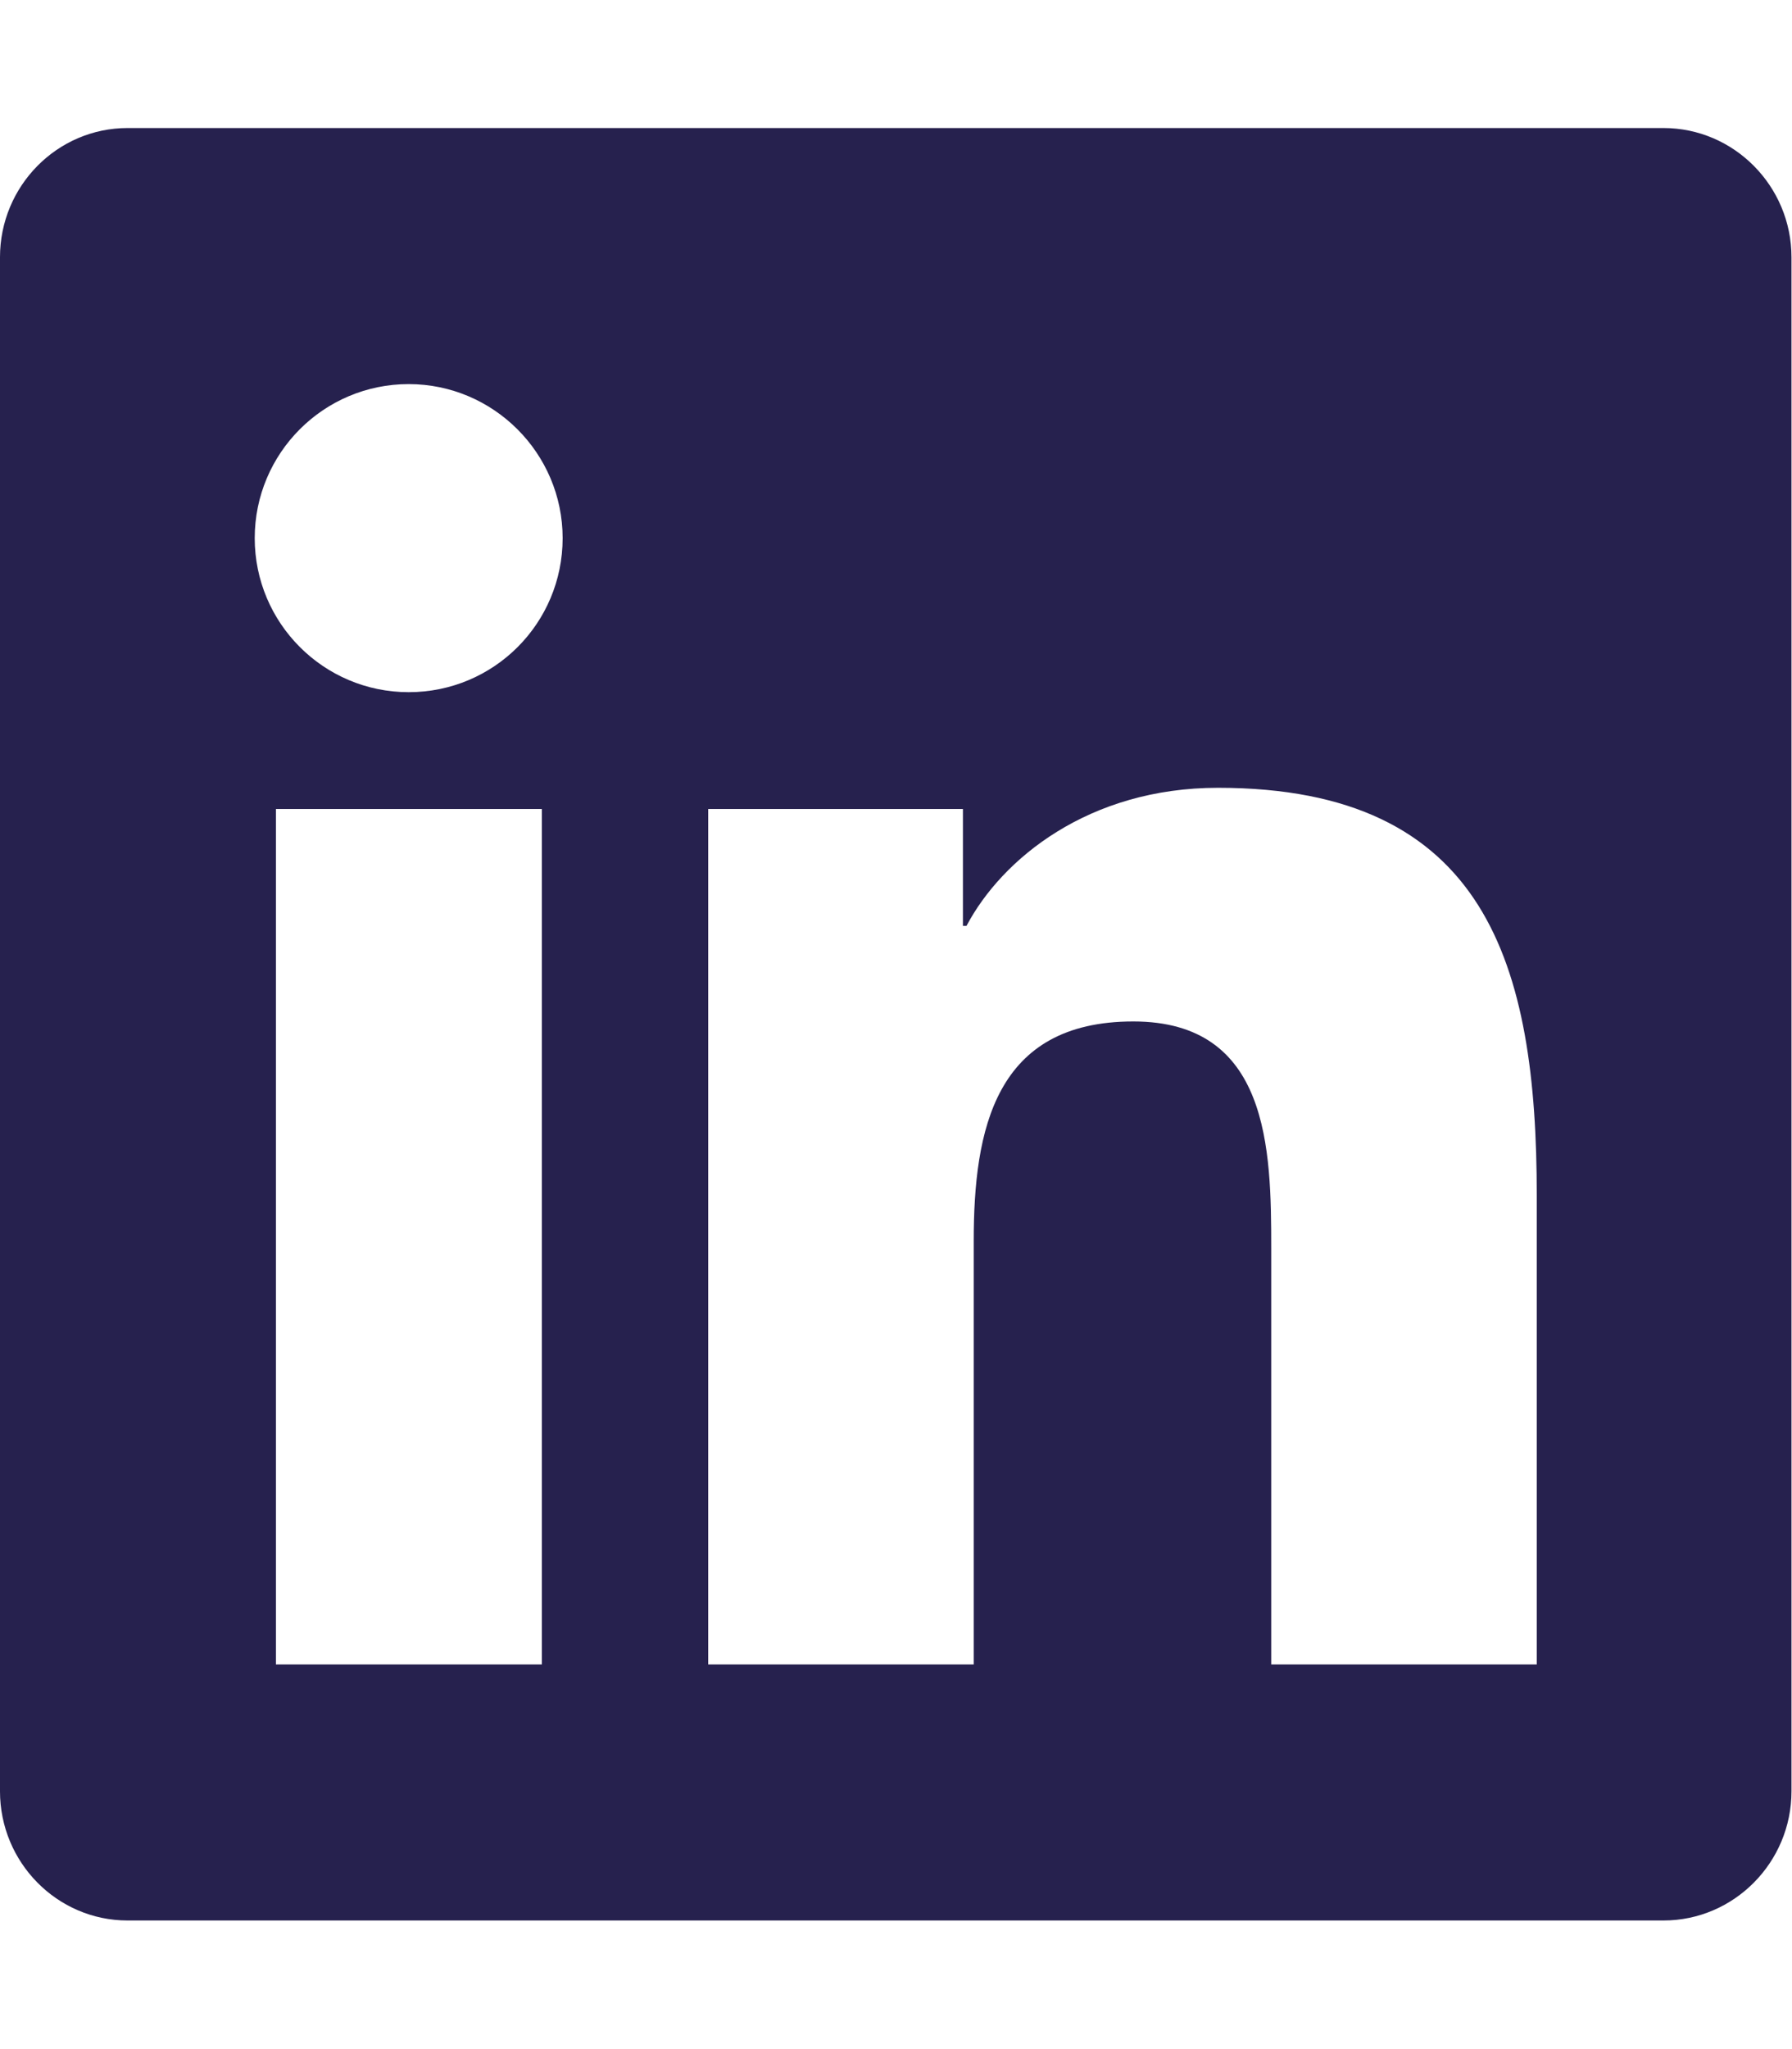 <?xml version="1.0" encoding="UTF-8" standalone="no"?><!DOCTYPE svg PUBLIC "-//W3C//DTD SVG 1.1//EN" "http://www.w3.org/Graphics/SVG/1.1/DTD/svg11.dtd"><svg width="100%" height="100%" viewBox="0 0 7780 8892" version="1.1" xmlns="http://www.w3.org/2000/svg" xmlns:xlink="http://www.w3.org/1999/xlink" xml:space="preserve" xmlns:serif="http://www.serif.com/" style="fill-rule:evenodd;clip-rule:evenodd;stroke-linejoin:round;stroke-miterlimit:2;"><path d="M7222.21,555.554l-6668.42,0c-305.559,0 -553.821,251.738 -553.821,560.767l-0,6656.25c-0,309.025 248.262,560.762 553.821,560.762l6668.42,0c305.559,0 555.559,-251.737 555.559,-560.762l-0,-6656.25c-0,-309.029 -250,-560.767 -555.559,-560.767Zm-4869.79,6666.67l-1154.51,-0l0,-3711.8l1154.51,-0l-0,3711.8Zm-578.125,-4218.75c-369.792,-0 -668.4,-300.346 -668.4,-668.4c-0,-368.059 298.608,-668.404 668.4,-668.404c368.058,-0 668.404,300.345 668.404,668.404c-0,369.791 -298.613,668.4 -668.404,668.4Zm4897.58,4218.75l-1152.78,-0l-0,-1805.55c-0,-430.555 -8.679,-984.375 -598.959,-984.375c-600.691,-0 -692.708,468.75 -692.708,953.125l0,1836.8l-1152.78,-0l0,-3711.8l1105.9,-0l0,506.945l15.625,0c154.517,-291.666 531.25,-598.958 1092.02,-598.958c1166.67,0 1383.68,769.096 1383.68,1769.1l0,2034.72Z" style="fill:#26214e;fill-rule:nonzero;"/></svg>